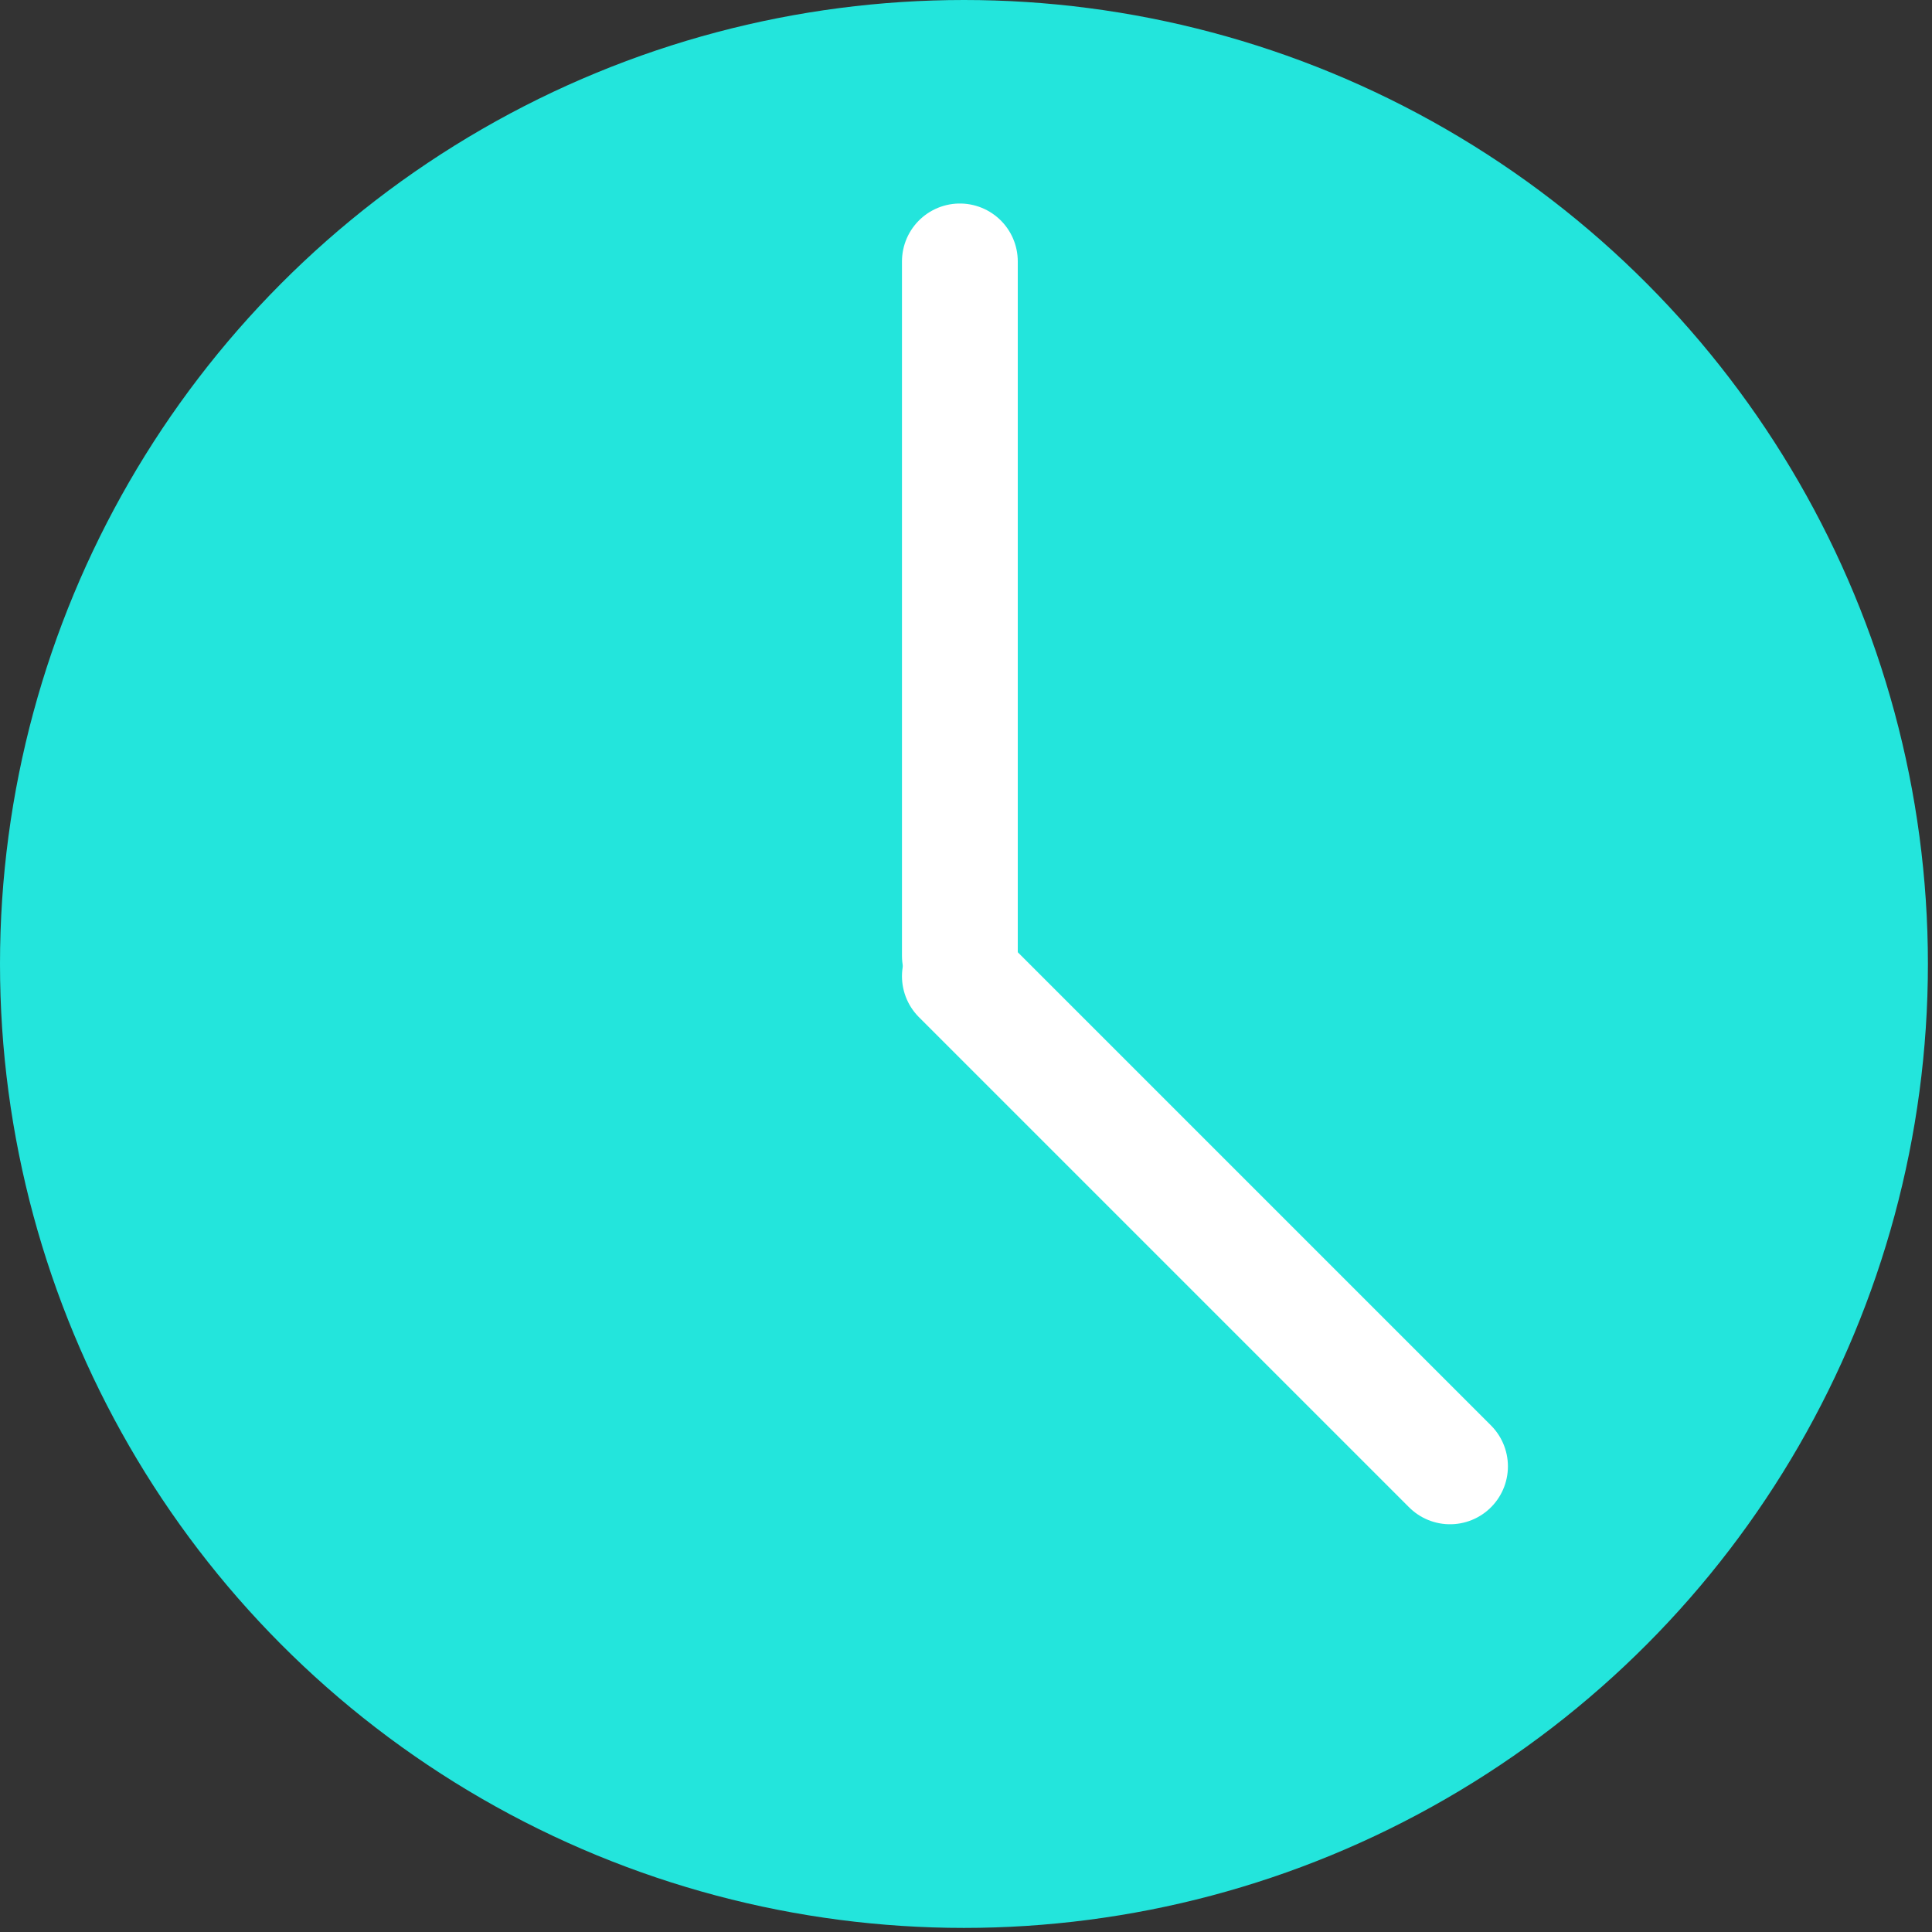 <?xml version="1.0" encoding="UTF-8"?> <!-- Generator: Adobe Illustrator 21.0.2, SVG Export Plug-In . SVG Version: 6.00 Build 0) --> <svg xmlns="http://www.w3.org/2000/svg" xmlns:xlink="http://www.w3.org/1999/xlink" id="Слой_1" x="0px" y="0px" viewBox="0 0 47.3 47.3" style="enable-background:new 0 0 47.3 47.3;" xml:space="preserve"><rect x="0" y="0" width="47.3" height="47.3" fill="#333333" stroke="none"/> <style type="text/css"> .st0{fill:#23E5DC;} .st1{fill:none;stroke:#FFFFFF;stroke-width:2.835;stroke-linecap:round;stroke-linejoin:round;stroke-miterlimit:10;} </style> <circle class="st0" cx="23.6" cy="23.6" r="23.6"></circle> <line class="st1" x1="23.5" y1="6.4" x2="23.5" y2="23.4"></line> <line class="st1" x1="23.5" y1="23.9" x2="35.5" y2="35.9"></line> </svg> 